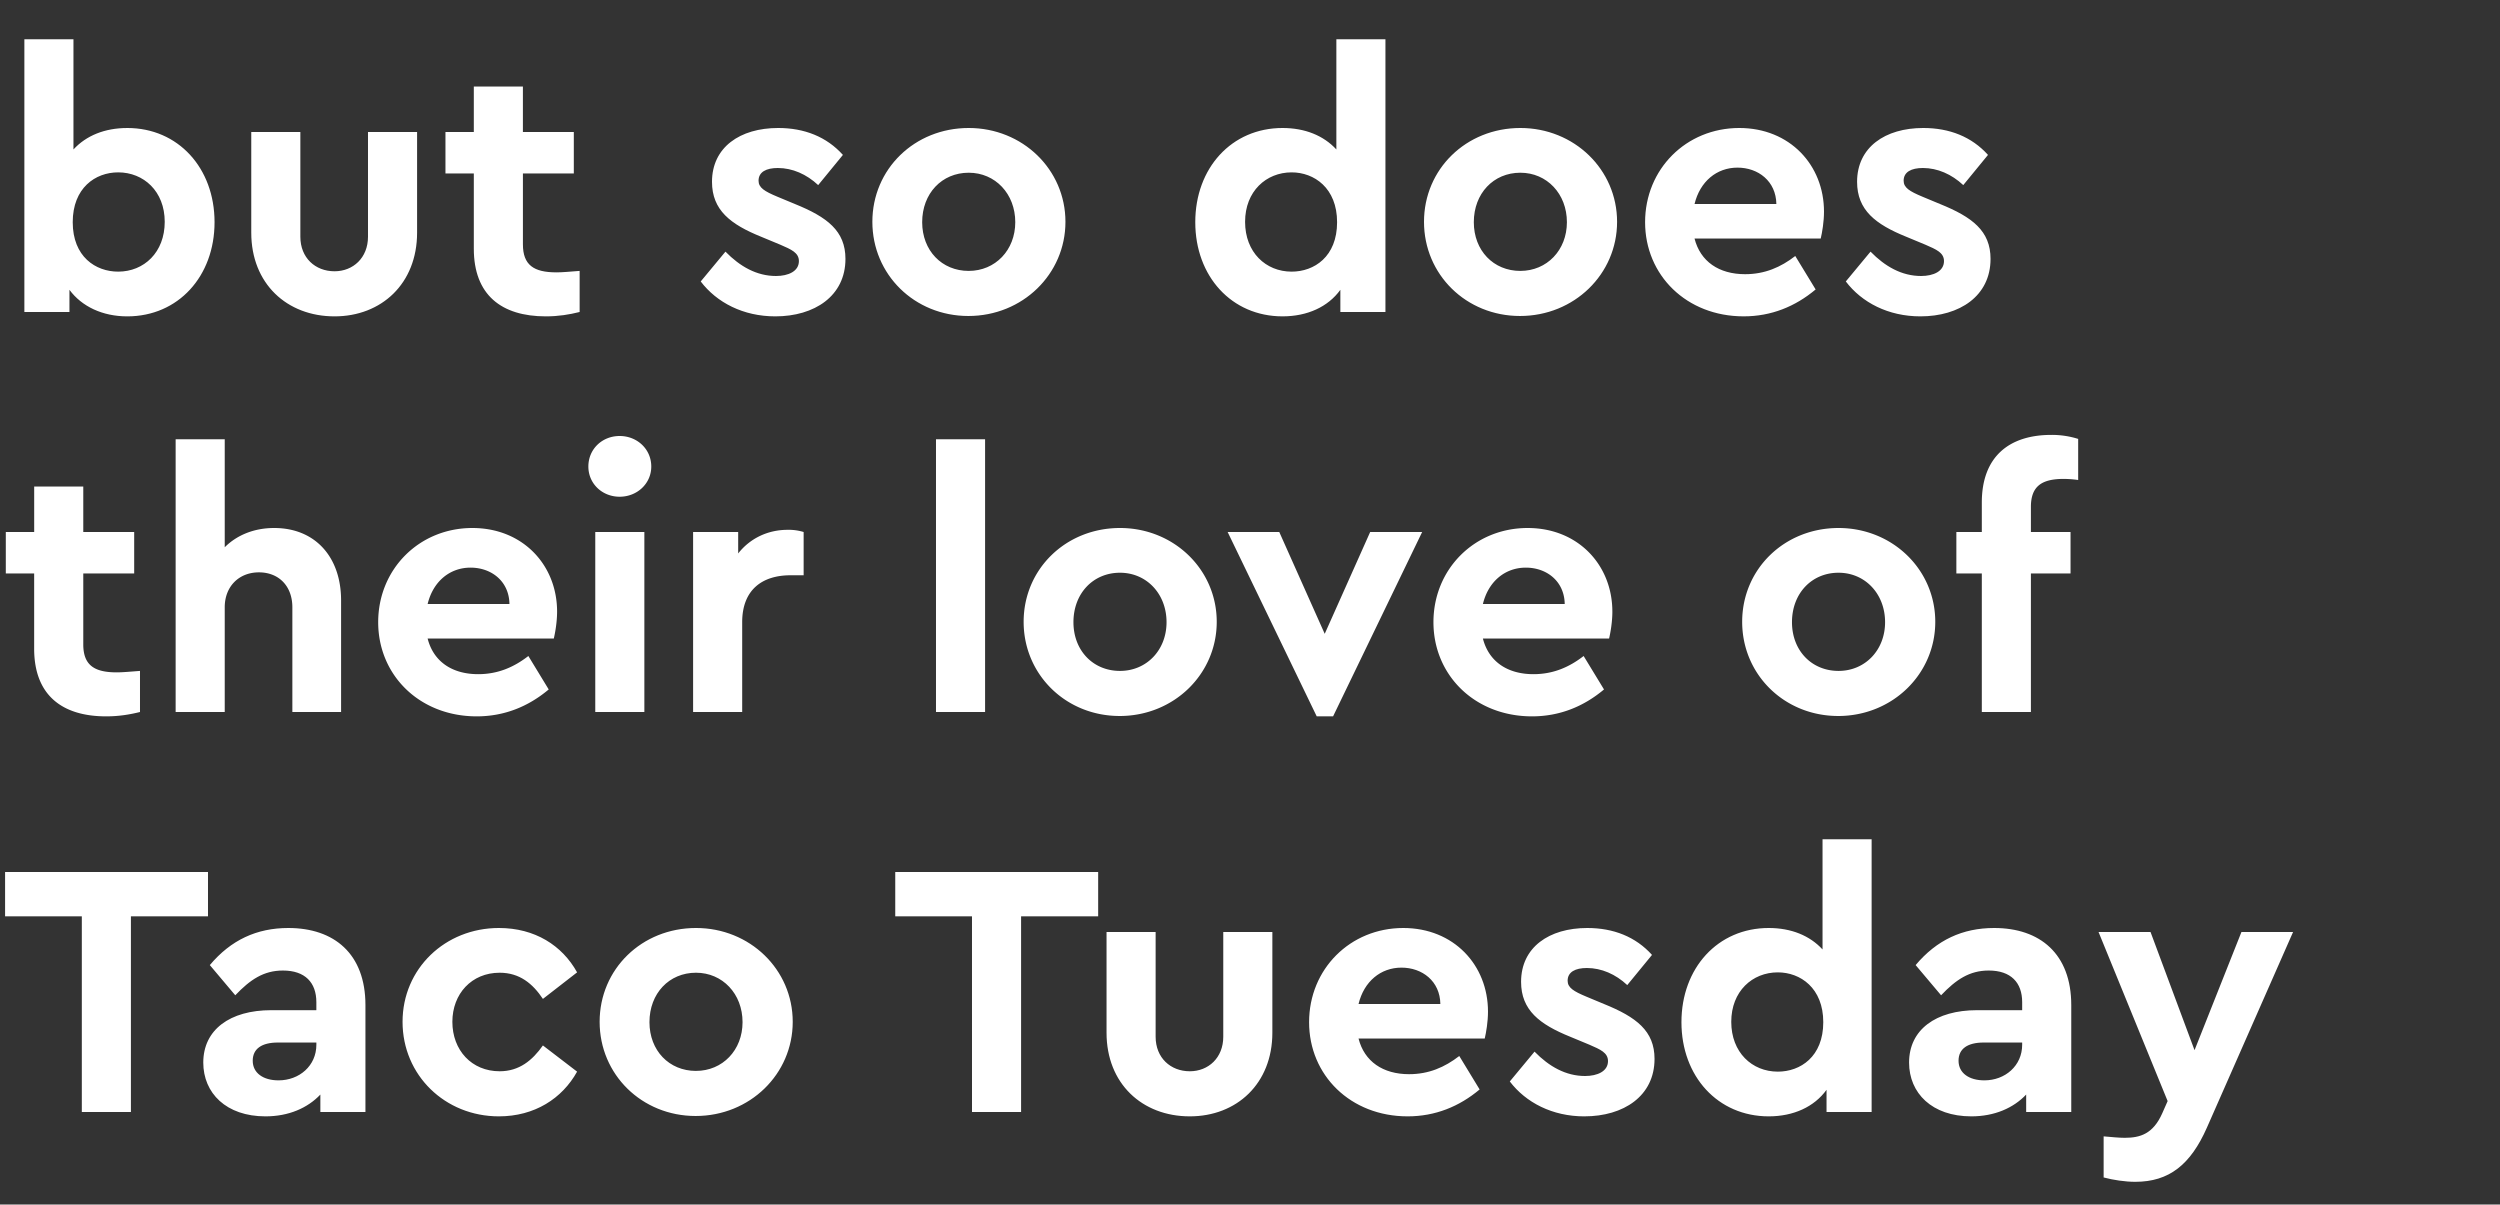 <svg width="186.903" height="90.053" viewBox="0 0 186.903 90.053" xmlns="http://www.w3.org/2000/svg"><rect x="0" y="0" width="186.903" height="90.053" fill="#333333" stroke="none"/><g fill="#fff"><path d="M9.515 9.57c-1.685 0-3.072.57-4.023 1.603V2.936h-3.67v20.39h3.37v-1.659c.925 1.25 2.474 1.985 4.323 1.985 3.806 0 6.525-2.99 6.525-7.041S13.32 9.569 9.515 9.569zm-.68 10.738c-1.685 0-3.398-1.115-3.398-3.697 0-2.556 1.686-3.725 3.398-3.725 1.903 0 3.48 1.414 3.48 3.697 0 2.284-1.55 3.725-3.48 3.725zM25.01 23.652c3.508 0 6.172-2.447 6.172-6.253v-7.53h-3.67v7.829c0 1.577-1.115 2.583-2.501 2.583-1.44 0-2.556-1.006-2.556-2.583v-7.83h-3.67v7.53c0 3.807 2.665 6.254 6.226 6.254zM41.594 20.362c-1.685 0-2.5-.544-2.5-2.093v-5.301h3.805v-3.1h-3.806V6.47h-3.67v3.398h-2.12v3.1h2.12v5.627c0 3.453 2.066 5.057 5.383 5.057.951 0 1.767-.136 2.528-.327v-3.072c-.707.055-1.305.11-1.74.11zM57.96 23.652c2.936 0 5.247-1.523 5.247-4.296 0-2.093-1.36-3.126-3.779-4.105l-1.305-.543c-.978-.408-1.413-.68-1.413-1.197 0-.652.57-.951 1.44-.951 1.088 0 2.148.462 3.018 1.278l1.849-2.257c-1.224-1.36-2.882-2.012-4.84-2.012-2.854 0-4.947 1.441-4.947 4.024 0 2.12 1.386 3.18 3.67 4.105l1.44.598c.816.353 1.387.598 1.387 1.223 0 .762-.788 1.115-1.713 1.115-1.44 0-2.69-.707-3.778-1.821l-1.849 2.229c1.196 1.577 3.18 2.61 5.573 2.61zM72.396 23.624c4.05 0 7.258-3.126 7.258-7.04 0-3.915-3.208-7.015-7.231-7.015-4.05 0-7.204 3.072-7.204 7.014s3.153 7.041 7.177 7.041zm.027-3.37c-2.012 0-3.48-1.523-3.48-3.643 0-2.148 1.468-3.698 3.48-3.698 1.985 0 3.48 1.577 3.48 3.698 0 2.093-1.495 3.642-3.48 3.642zM99.908 2.936v8.237c-.952-1.033-2.338-1.604-4.024-1.604-3.806 0-6.524 2.99-6.524 7.042 0 4.05 2.718 7.04 6.524 7.04 1.849 0 3.399-.706 4.323-1.984v1.658h3.37V2.936zm-3.344 17.372c-1.93 0-3.48-1.441-3.48-3.725 0-2.283 1.577-3.697 3.48-3.697 1.685 0 3.398 1.17 3.398 3.725 0 2.582-1.713 3.697-3.398 3.697zM113.637 23.624c4.05 0 7.258-3.126 7.258-7.04 0-3.915-3.208-7.015-7.231-7.015-4.05 0-7.204 3.072-7.204 7.014s3.153 7.041 7.177 7.041zm.027-3.37c-2.012 0-3.48-1.523-3.48-3.643 0-2.148 1.468-3.698 3.48-3.698 1.984 0 3.48 1.577 3.48 3.698 0 2.093-1.496 3.642-3.48 3.642zM136.364 15.822c0-3.48-2.555-6.253-6.334-6.253-3.97 0-7.041 3.072-7.041 7.042 0 3.969 3.099 7.04 7.367 7.04 2.066 0 3.86-.733 5.383-2.011l-1.523-2.501c-1.087.843-2.283 1.36-3.751 1.36-1.958 0-3.344-.952-3.78-2.665h9.434c.109-.462.245-1.25.245-2.012zm-6.47-3.29c1.55 0 2.881 1.007 2.909 2.72h-6.117c.408-1.686 1.658-2.72 3.208-2.72zM143.568 23.652c2.936 0 5.247-1.523 5.247-4.296 0-2.093-1.36-3.126-3.779-4.105l-1.305-.543c-.978-.408-1.413-.68-1.413-1.197 0-.652.57-.951 1.44-.951 1.088 0 2.148.462 3.018 1.278l1.849-2.257c-1.224-1.36-2.882-2.012-4.84-2.012-2.854 0-4.947 1.441-4.947 4.024 0 2.12 1.386 3.18 3.67 4.105l1.44.598c.816.353 1.387.598 1.387 1.223 0 .762-.788 1.115-1.712 1.115-1.441 0-2.692-.707-3.78-1.821l-1.848 2.229c1.196 1.577 3.18 2.61 5.573 2.61z"/></g><g fill="#fff"><path d="M8.727 50.267c-1.686 0-2.501-.544-2.501-2.094v-5.301h3.806v-3.1H6.226v-3.397h-3.67v3.398H.434v3.099h2.12v5.627c0 3.453 2.067 5.057 5.383 5.057.952 0 1.767-.136 2.529-.326v-3.072c-.707.054-1.305.109-1.74.109zM20.498 39.474c-1.522 0-2.8.543-3.697 1.44V32.84h-3.67v20.39h3.67V45.4c0-1.55 1.06-2.61 2.555-2.61 1.496 0 2.501 1.034 2.501 2.61v7.83H25.5v-8.346c0-3.235-1.93-5.41-5.002-5.41zM41.649 45.727c0-3.48-2.556-6.253-6.335-6.253-3.969 0-7.04 3.072-7.04 7.04 0 3.97 3.098 7.042 7.367 7.042 2.066 0 3.86-.734 5.382-2.012l-1.522-2.5c-1.087.842-2.284 1.358-3.752 1.358-1.957 0-3.344-.951-3.778-2.664h9.433c.109-.462.245-1.25.245-2.011zm-6.47-3.29c1.549 0 2.881 1.006 2.908 2.719h-6.116c.407-1.686 1.658-2.719 3.207-2.719zM46.325 37.136c1.305 0 2.365-.979 2.365-2.257 0-1.305-1.06-2.283-2.365-2.283-1.305 0-2.338.978-2.338 2.283 0 1.278 1.033 2.257 2.338 2.257zM44.503 53.23h3.67V39.773h-3.67zM58.884 39.61c-1.468 0-2.8.625-3.697 1.767v-1.604h-3.37V53.23h3.67v-6.715c0-2.42 1.494-3.507 3.615-3.507h.979v-3.235a3.855 3.855 0 00-1.197-.163zM69.976 53.23h3.67V32.84h-3.67zM83.705 53.529c4.05 0 7.259-3.127 7.259-7.041 0-3.915-3.208-7.014-7.232-7.014-4.05 0-7.204 3.072-7.204 7.014s3.154 7.04 7.177 7.04zm.027-3.371c-2.011 0-3.48-1.523-3.48-3.643 0-2.148 1.469-3.697 3.48-3.697 1.985 0 3.48 1.576 3.48 3.697 0 2.093-1.495 3.643-3.48 3.643zM102.436 39.773l-3.398 7.612-3.398-7.612h-3.86l6.66 13.783h1.223l6.66-13.783zM120.542 45.727c0-3.48-2.556-6.253-6.334-6.253-3.97 0-7.042 3.072-7.042 7.04 0 3.97 3.1 7.042 7.368 7.042 2.066 0 3.86-.734 5.383-2.012l-1.523-2.5c-1.087.842-2.283 1.358-3.751 1.358-1.958 0-3.344-.951-3.78-2.664h9.434c.109-.462.245-1.25.245-2.011zm-6.47-3.29c1.55 0 2.881 1.006 2.908 2.719h-6.116c.407-1.686 1.658-2.719 3.208-2.719zM137.424 53.529c4.05 0 7.259-3.127 7.259-7.041 0-3.915-3.208-7.014-7.232-7.014-4.05 0-7.204 3.072-7.204 7.014s3.154 7.04 7.177 7.04zm.027-3.371c-2.011 0-3.48-1.523-3.48-3.643 0-2.148 1.469-3.697 3.48-3.697 1.985 0 3.48 1.576 3.48 3.697 0 2.093-1.495 3.643-3.48 3.643zM154.28 35.804a7.9 7.9 0 011.087.081v-3.072a6.548 6.548 0 00-2.012-.299c-3.126 0-5.192 1.604-5.192 5.057v2.202h-1.903v3.099h1.903V53.23h3.67V42.872h2.963v-3.1h-2.963v-1.875c0-1.55.815-2.093 2.446-2.093z"/></g><g fill="#fff"><path d="M6.117 83.134h3.67V68.508h5.763v-3.316H.38v3.316h5.737zM21.558 69.378c-2.365 0-4.295.897-5.872 2.773l1.903 2.257c1.115-1.17 2.12-1.85 3.562-1.85 1.658 0 2.5.898 2.5 2.366v.598h-3.37c-3.1 0-5.084 1.468-5.084 3.915 0 2.284 1.713 4.023 4.649 4.023 1.74 0 3.153-.625 4.105-1.63v1.304h3.37v-7.992c0-3.834-2.337-5.764-5.763-5.764zm-.734 11.391c-1.141 0-1.93-.544-1.93-1.468 0-.897.68-1.36 1.876-1.36h2.882v.164c0 1.577-1.278 2.664-2.828 2.664zM37.299 83.46c2.664 0 4.73-1.332 5.845-3.343l-2.556-1.958c-.788 1.115-1.767 1.93-3.235 1.93-2.093 0-3.534-1.576-3.534-3.697 0-2.093 1.441-3.67 3.534-3.67 1.496 0 2.474.816 3.235 1.957l2.556-1.984c-1.115-2.012-3.154-3.317-5.845-3.317-4.024 0-7.204 3.045-7.204 7.014 0 3.996 3.18 7.068 7.204 7.068zM52.006 83.433c4.051 0 7.259-3.126 7.259-7.04 0-3.916-3.208-7.015-7.231-7.015-4.051 0-7.205 3.072-7.205 7.014s3.154 7.041 7.177 7.041zm.028-3.37c-2.012 0-3.48-1.523-3.48-3.644 0-2.147 1.468-3.697 3.48-3.697 1.984 0 3.48 1.577 3.48 3.697 0 2.094-1.496 3.643-3.48 3.643zM72.668 83.134h3.67V68.508H82.1v-3.316h-15.17v3.316h5.737zM88.952 83.46c3.507 0 6.171-2.446 6.171-6.252v-7.53h-3.67v7.829c0 1.576-1.115 2.582-2.501 2.582-1.44 0-2.556-1.006-2.556-2.582v-7.83h-3.67v7.53c0 3.807 2.665 6.253 6.226 6.253zM111.244 75.63c0-3.479-2.555-6.252-6.334-6.252-3.97 0-7.041 3.072-7.041 7.041 0 3.97 3.1 7.041 7.367 7.041 2.066 0 3.86-.734 5.383-2.011l-1.522-2.501c-1.088.842-2.284 1.359-3.752 1.359-1.957 0-3.344-.952-3.779-2.664H111c.108-.463.244-1.25.244-2.012zm-6.47-3.289c1.55 0 2.882 1.006 2.909 2.719h-6.117c.408-1.686 1.658-2.719 3.208-2.719zM118.449 83.46c2.936 0 5.246-1.522 5.246-4.295 0-2.093-1.359-3.126-3.778-4.105l-1.305-.544c-.979-.408-1.414-.68-1.414-1.196 0-.652.57-.951 1.44-.951 1.088 0 2.149.462 3.018 1.277l1.85-2.256c-1.224-1.36-2.883-2.012-4.84-2.012-2.854 0-4.948 1.441-4.948 4.024 0 2.12 1.387 3.18 3.67 4.105l1.441.598c.816.353 1.387.598 1.387 1.223 0 .761-.789 1.115-1.713 1.115-1.44 0-2.691-.707-3.779-1.822l-1.849 2.23c1.197 1.576 3.181 2.61 5.574 2.61zM136.255 62.745v8.237c-.951-1.033-2.338-1.604-4.023-1.604-3.806 0-6.525 2.99-6.525 7.041s2.719 7.041 6.525 7.041c1.848 0 3.398-.706 4.322-1.984v1.658h3.371v-20.39zm-3.344 17.372c-1.93 0-3.48-1.441-3.48-3.725s1.577-3.697 3.48-3.697c1.686 0 3.399 1.169 3.399 3.724 0 2.583-1.713 3.698-3.399 3.698zM149.087 69.378c-2.365 0-4.295.897-5.872 2.773l1.903 2.257c1.114-1.17 2.12-1.85 3.561-1.85 1.658 0 2.501.898 2.501 2.366v.598h-3.37c-3.1 0-5.085 1.468-5.085 3.915 0 2.284 1.713 4.023 4.65 4.023 1.74 0 3.153-.625 4.104-1.63v1.304h3.371v-7.992c0-3.834-2.338-5.764-5.763-5.764zm-.734 11.391c-1.142 0-1.93-.544-1.93-1.468 0-.897.68-1.36 1.876-1.36h2.881v.164c0 1.577-1.277 2.664-2.827 2.664zM167.573 69.677l-3.507 8.836-3.29-8.836h-3.887l5.166 12.642-.408.924c-.68 1.522-1.631 1.821-2.8 1.821-.435 0-.952-.054-1.577-.108v3.072c.707.19 1.604.326 2.365.326 2.528 0 4.132-1.278 5.356-4.05l6.443-14.627z"/></g></svg>